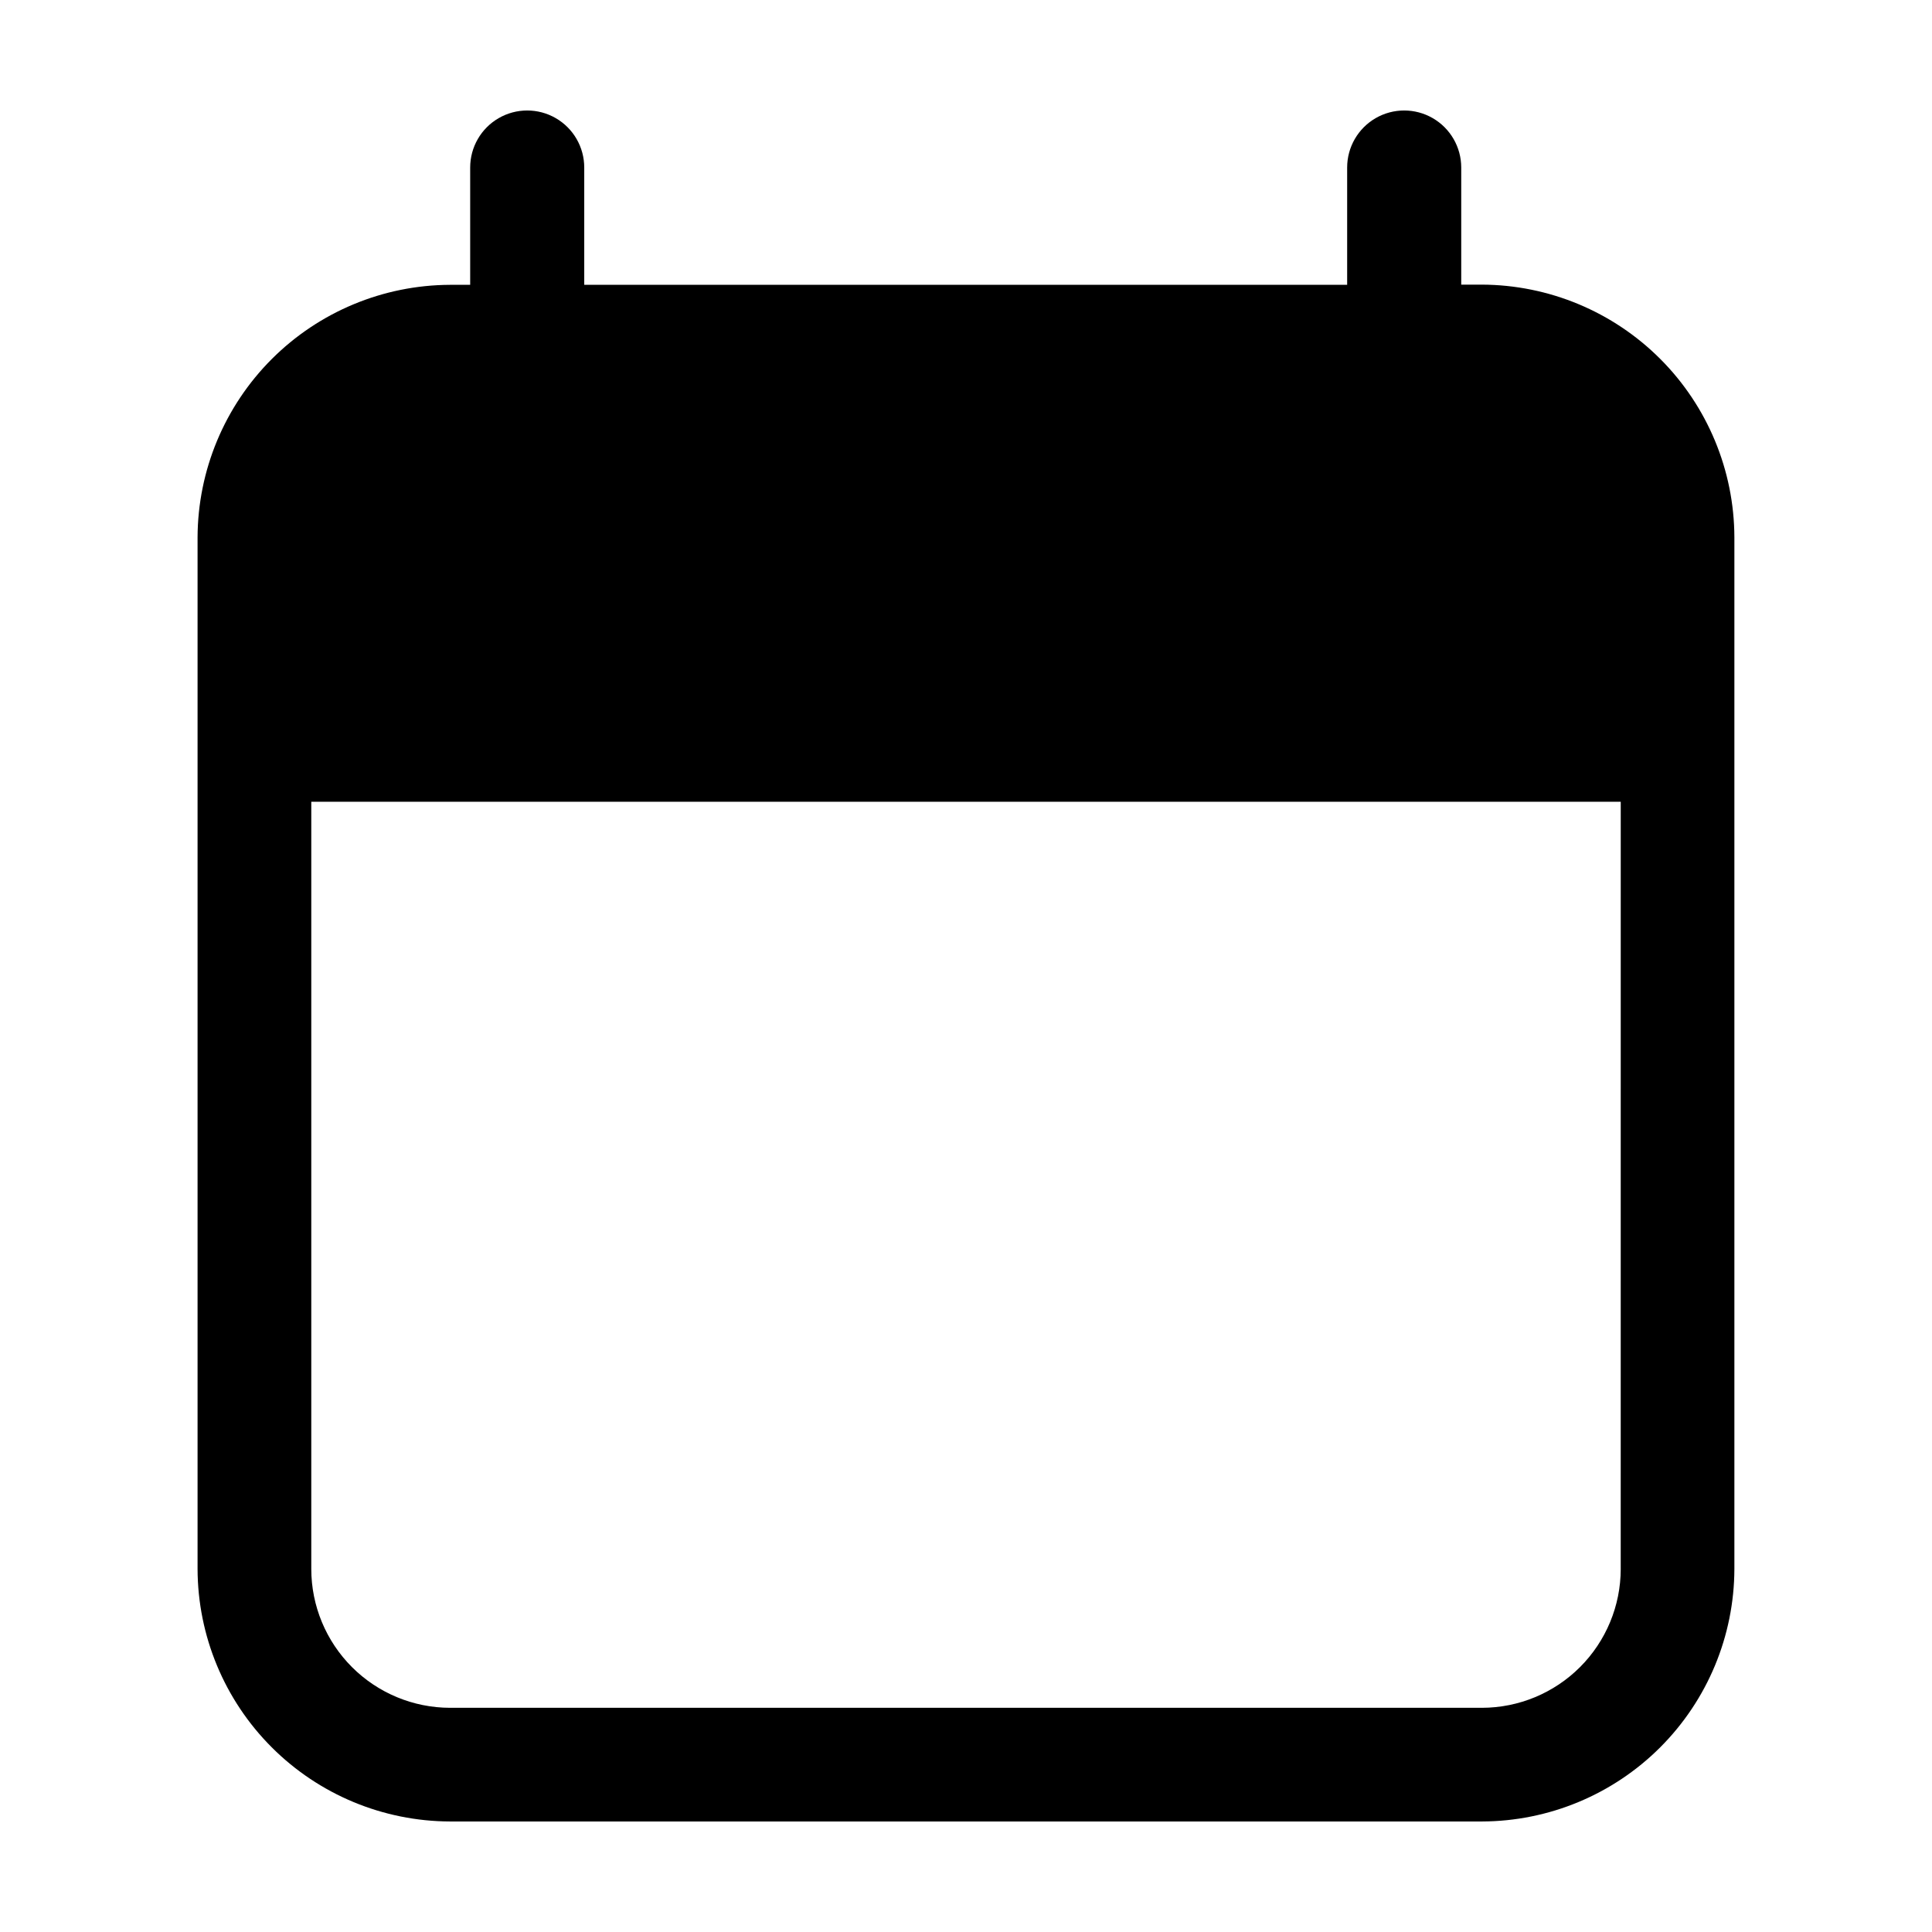 <?xml version="1.0" encoding="UTF-8"?>
<!-- Uploaded to: SVG Repo, www.svgrepo.com, Generator: SVG Repo Mixer Tools -->
<svg fill="#000000" width="800px" height="800px" version="1.1" viewBox="144 144 512 512" xmlns="http://www.w3.org/2000/svg">
 <path d="m536.73 219.43h-5.488v-31.035c0-5.398-2.883-10.391-7.559-13.09-4.676-2.699-10.438-2.699-15.113 0-4.676 2.699-7.559 7.691-7.559 13.09v31.086h-202.18v-31.086c0-5.398-2.879-10.391-7.555-13.09-4.676-2.699-10.438-2.699-15.113 0-4.68 2.699-7.559 7.691-7.559 13.09v31.086h-5.34c-17.727 0.066-34.703 7.137-47.238 19.668-12.531 12.535-19.602 29.512-19.668 47.238v273.42c0.051 17.727 7.117 34.715 19.656 47.25 12.535 12.535 29.52 19.602 47.25 19.652h273.46c17.73-0.051 34.719-7.117 47.254-19.652s19.602-29.523 19.652-47.25v-273.42c-0.051-17.734-7.117-34.727-19.648-47.27-12.535-12.543-29.523-19.621-47.258-19.688zm36.777 340.38h0.004c-0.016 9.75-3.894 19.094-10.789 25.988-6.894 6.894-16.238 10.773-25.992 10.789h-273.46c-9.75-0.016-19.098-3.894-25.992-10.789-6.894-6.894-10.773-16.238-10.785-25.988v-203.34h347.02z"/>
</svg>